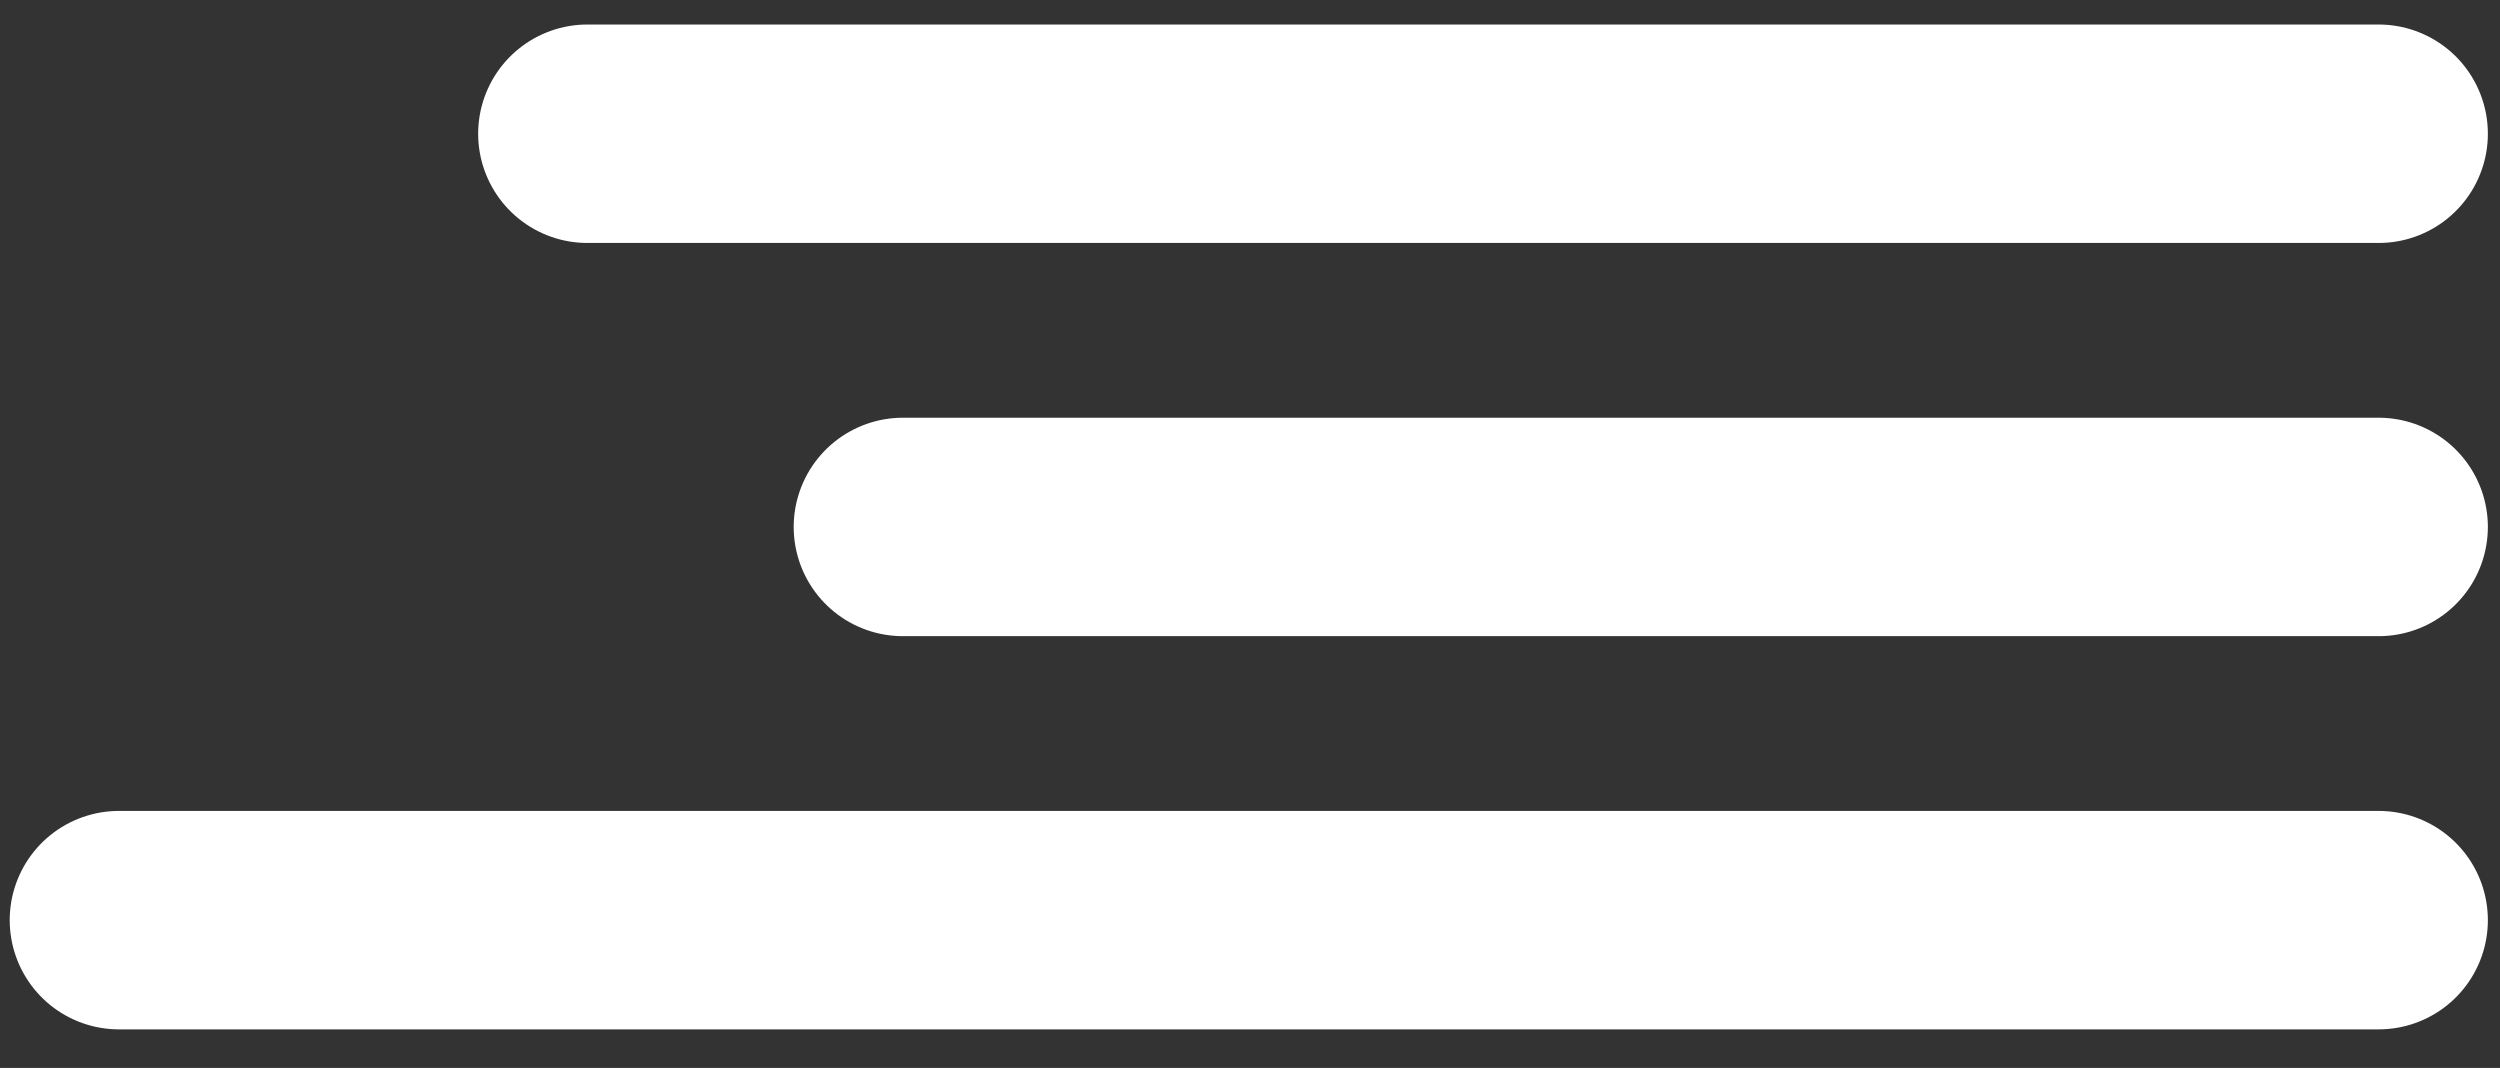 <?xml version="1.0" encoding="UTF-8"?> <svg xmlns="http://www.w3.org/2000/svg" id="Ebene_1" version="1.1" viewBox="0 0 103 44"><rect x="0" y="0" width="103" height="44" fill="#333333" stroke="none"/><defs><style> .st0 { fill: none; stroke: #fff; stroke-linecap: round; stroke-miterlimit: 10; stroke-width: 9px; } </style></defs><line class="st0" x1="24.2" y1="5.51" x2="98" y2="5.51"></line><line class="st0" x1="37.2" y1="21.71" x2="98" y2="21.71"></line><line class="st0" x1="4.9" y1="37.91" x2="98" y2="37.91"></line></svg> 
